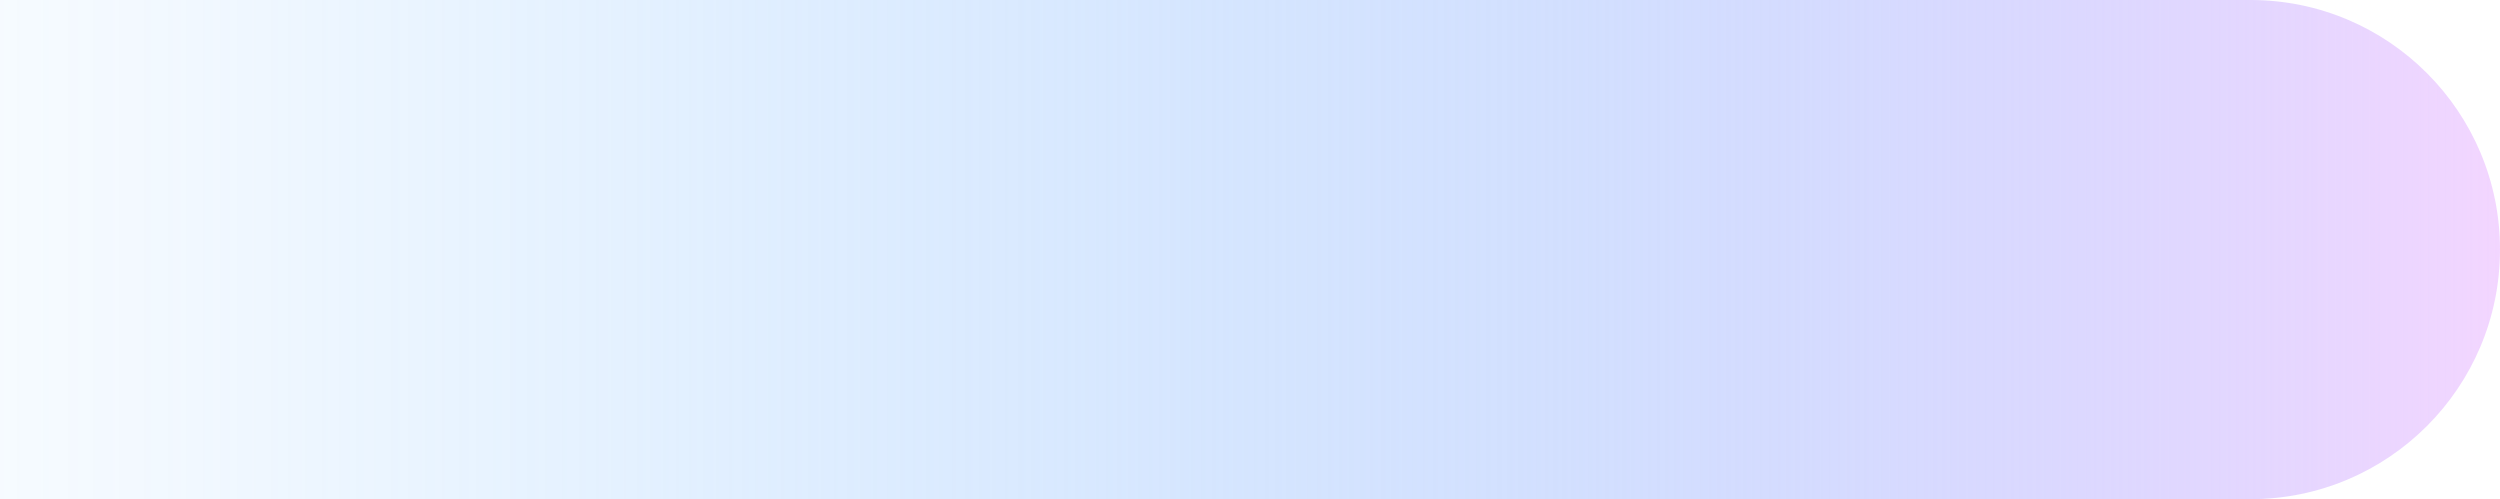 <svg width="601" height="120" viewBox="0 0 601 120" fill="none" xmlns="http://www.w3.org/2000/svg">
<path style="mix-blend-mode:overlay" d="M0 0H541C574.137 0 601 26.863 601 60C601 93.137 574.137 120 541 120H0V0Z" fill="url(#paint0_linear)"/>
<defs>
<linearGradient id="paint0_linear" x1="1029.56" y1="60.018" x2="-134.517" y2="60.018" gradientUnits="userSpaceOnUse">
<stop stop-color="#C8DEFF"/>
<stop offset="0.09" stop-color="#B4DCFF"/>
<stop offset="0.19" stop-color="#CEDAFF"/>
<stop offset="0.34" stop-color="#FDD6FF"/>
<stop offset="0.36" stop-color="#F5D4FF" stop-opacity="0.96"/>
<stop offset="0.47" stop-color="#CAC9FF" stop-opacity="0.71"/>
<stop offset="0.57" stop-color="#A4C0FE" stop-opacity="0.49"/>
<stop offset="0.67" stop-color="#85B9FE" stop-opacity="0.31"/>
<stop offset="0.76" stop-color="#6DB3FE" stop-opacity="0.18"/>
<stop offset="0.85" stop-color="#5CAEFE" stop-opacity="0.08"/>
<stop offset="0.93" stop-color="#52ACFE" stop-opacity="0.02"/>
<stop offset="1" stop-color="#4EABFE" stop-opacity="0"/>
</linearGradient>
</defs>
</svg>

